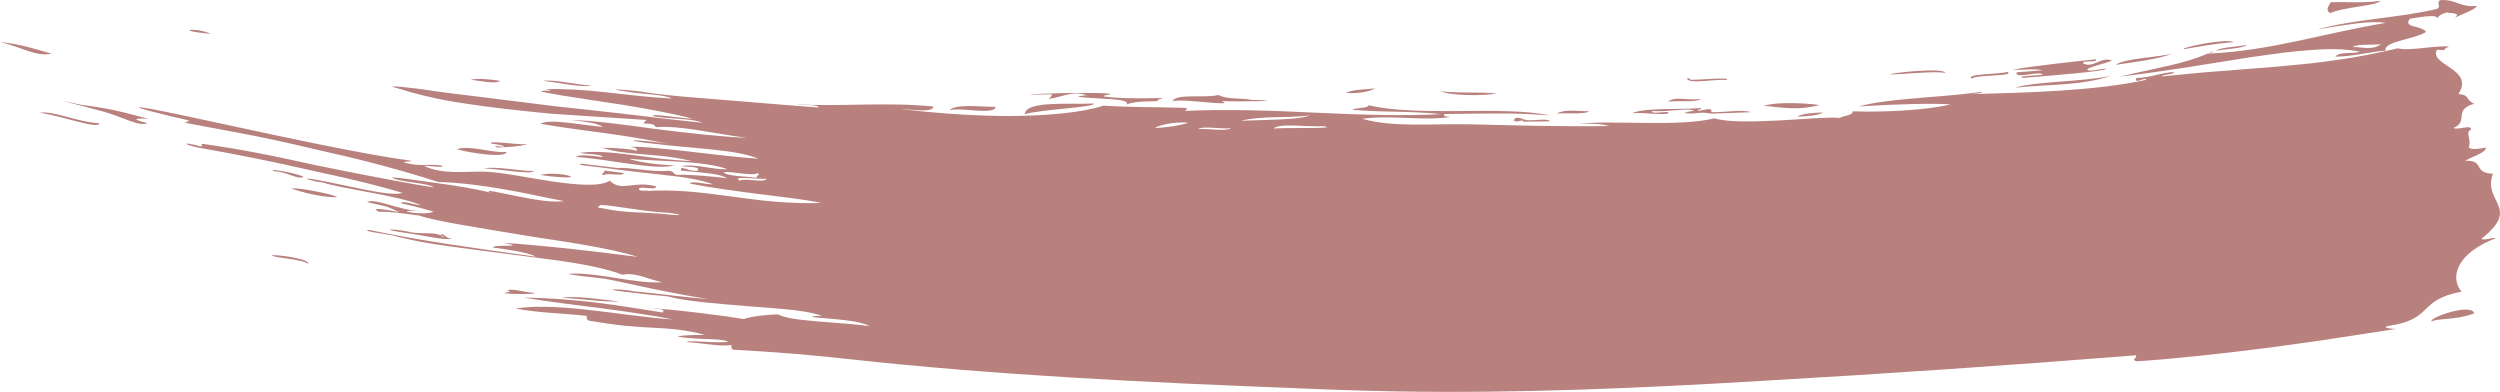 <?xml version="1.0" encoding="UTF-8" standalone="no"?><!-- Generator: Adobe Illustrator 23.0.2, SVG Export Plug-In . SVG Version: 6.00 Build 0)  --><svg xmlns="http://www.w3.org/2000/svg" enable-background="new 0 0 320.08 50.17" fill="#000000" id="Layer_1" version="1.1" viewBox="0 0 320.08 50.17" x="0px" xml:space="preserve" y="0px">
<linearGradient gradientUnits="userSpaceOnUse" id="SVGID_1_" x2="320.08" y1="25.087" y2="25.087">
	<stop offset="0" stop-color="#b8817e"/>
	<stop offset="1" stop-color="#b8817e"/>
</linearGradient>
<path d="m208.95 14.49c1.68-0.74 5.87-0.42 8.84-0.66 0.09 0.16-0.16 0.19-0.41 0.21-0.19 0.49 2.07-0.61 1.7 0.32 1.56 0.06 4.2-0.4 5.07 0.01-1.69 0.06-3.38 0.12-5.06 0.18-1.46-0.32-1.95 0.13-3.38-0.07-0.22-0.03 1.07-0.37 1.26-0.24-0.77-0.54-2.88 0.12-5.49-0.02-0.06 0.42 1.5 0.05 2.11 0.14 0.39 0.53-3.24 0-4.64 0.13zm12.09-4.25c0.79-0.41-3.38 0-4.64-0.03-0.03-0.12-0.07-0.23-0.43-0.18 0.2 0.82 3.54 0.06 5.07 0.21zm-3.29 2.44c-2.1 0.19-3.16-0.4-4.21 0.34 1.28-0.17 3.64 0.12 4.21-0.34zm15.22 0.77c-0.83-0.14-4.97-0.53-7.17 0.09 2.52 0.24 4.37 0.63 7.17-0.09zm-98.3-1.38c0.01 0.26-0.21 0.42-0.44 0.56 1.32-0.01 3.26-1.2 5.03-0.37-0.36-0.17-1.31 0.13-1.26 0.14 1.32 0.15 3.02 0.2 4.32 0.3 1.3 0.09 2.2 0.26 1.92 0.69 1.08-0.53 3.24-0.35 4.2-0.47-0.74-0.11 0.19-0.2 0.43-0.37-2.85 0.06-5.82 0.07-7.53-0.2 0.01-0.26 0.74-0.15 0.84-0.35-3.5-0.34-15.79 0.27-7.51 0.07zm21.73 0.86c2.15 0.12 9.34-0.01 3.77-0.15-1.17-0.27-2.99 0.01-4.18-0.63-1.57 0.46-5.49-0.23-5.87 0.81 1.34-0.41 8.3 0.79 6.28-0.03zm47.06 1.32c-1.9-0.05-3.13-0.26-4.21 0.3 1.27-0.15 3.63 0.15 4.21-0.3zm-27.36-2.93c-1.41 0.13-3.06 0.15-3.77 0.59 1.85 0.08 2.94-0.2 3.77-0.59zm72.98-2c-0.22-0.37-2.06-0.35-3.8-0.22-1.75 0.12-3.41 0.35-3.26 0.43 2.39-0.06 5.28-0.43 7.06-0.21zm-57.45 2.64c-2.14-0.21-5.14 0-7.14-0.28 1.11 0.58 5.46 0.63 7.14 0.28zm72.79-1.19c1.91-0.15 3.71-0.38 5.78-1.04-4.28 0.81-9.29 0.65-12.27 1.5 2.56-0.26 4.59-0.3 6.49-0.46zm18.92-4.2c-0.2 0.09-0.4 0.18-0.59 0.26 0.28-0.06 0.6-0.11 0.59-0.26zm-0.78 0.3c0.03 0 0.06 0 0.1-0.01 0.03-0.01 0.06-0.02 0.08-0.04-0.06 0.02-0.12 0.03-0.18 0.05zm-30.1 3.2c0.55-0.55 5.82-0.26 4.49-0.9-0.12 0.35-5.54 0.23-4.49 0.9zm21.62-2.6c-1.36 0.19-2.59 0.39-3.2 0.83 2.57-0.38 5.45-0.72 7.2-1.42-1.16 0.26-2.65 0.4-4 0.59zm13.61-1.75c-1.19 0.31-3.45 0.3-3.95 0.79 1.2-0.27 3.47-0.28 3.95-0.79zm6.32-0.44c3.62-0.76 7.22-1.64 11.43-2.35-1.05-0.17-2.4-0.1-3.89 0.09-1.5 0.19-3.18 0.45-4.86 0.75 4.84-1.34 10.17-1.43 15.24-2.61 0.78-0.27-0.11-0.85 0.51-1.14 2.01-0.16 2.55 0.99 4.69 0.73-0.37 0.63-2.01 1.02-2.85 1.57 0.86-0.73-0.44-0.59-1.02-0.72-0.83 0.2-1.06 0.51-1.27 0.82 0.3-0.59-1.54-0.34-3.42-0.03-1.01 1.17 1.36 0.82 2.05 1.68-0.62 0.46-1.99 0.76-3.17 1.1s-2.18 0.68-2.02 1.32c-0.98 0.06-2.12 0.26-3.26 0.45-1.13 0.18-2.26 0.32-3.18 0.31 0.58-0.7 2.14-0.29 3.16-0.63-1.7-0.35-3.79-0.41-6.13-0.22-1.18 0.07-2.42 0.19-3.71 0.35-0.64 0.08-1.3 0.17-1.96 0.27-0.67 0.09-1.35 0.19-2.04 0.28-5.48 0.85-11.52 1.91-16.88 2.5 4.99-1.18 7.95-1.55 11.22-2.93 4.18-0.19 7.77-0.84 11.36-1.59zm7.21 0.75c0.97-0.07 2.55 0.49 3.61-0.39-1.11 0.18-3.09-0.07-3.61 0.39zm-21.59 0.27c1.51-0.28 4.18-0.76 6.38-0.9-0.98-0.56-7.07 0.74-6.38 0.9zm-18.15 2.7c-1.09 0.09-2.19 0.18-3.28 0.26-0.35 0.94 3.08-0.28 3.33 0.31-0.68 0.08-3.73 0.19-2.45 0.39 3.19-0.24 10.78-0.87 10.61-1.16-0.72-0.03-2.36 0.48-2.46 0.06 0.77-0.46 2.24-0.69 3.17-1.1-1.28-0.6-2.41 1.01-3.66 0.37-0.34-0.49 1.94-0.04 1.59-0.54-1.86 0.2-3.72 0.38-5.5 0.61-1.78 0.21-3.5 0.43-5.09 0.71 1.16 0.09 2.9-0.17 3.74 0.09zm36.82-7.32c0.64-0.25 1.3-0.42 1.97-0.54 0.66-0.13 1.3-0.24 1.9-0.33 1.19-0.18 2.19-0.33 2.63-0.7-2.44 0.31-4.16 0.11-6.38 0.17-0.35 0.61-0.68 0.96-0.12 1.4zm-64.86 12.72c-1.48 0.03-2.7 0.16-3.36 0.53 1.48-0.03 2.7-0.17 3.36-0.53zm-154.14 24.21c-2.74-0.33-5.64-0.76-7.39-0.5 2.43 0.14 5.34 0.57 7.39 0.5zm-15.64-19.73c1.44-0.05 2.84-0.12 3.9-0.41-1.18 0.09-5.13-0.53-4.68-0.09 0.62 0.12 1.56 0.15 1.65 0.43-0.59-0.1-1.62-0.19-0.87 0.07zm-10.73 10.91c-2.67-0.6-4.71-0.51-0.88 0.05 1.87 0.22 4.79 0.98 6.01 0.72-1.11 0.1-1.22-0.95-1.68-0.44 0.26 0.05 0.5 0.1 0.4 0.25-0.84-0.72-2.21-0.41-3.85-0.58zm264.78 0.77c0.15 0.32 1.5-0.24 1.83-0.06-4.88 1.85-5.99 4.93-4.38 6.84-2.82 0.54-3.69 1.37-4.59 2.24-0.9 0.86-1.83 1.73-4.77 2.14-1.06 0.26 0.6 0.41 1.01 0.39-2.18 0.33-4.74 0.72-7.51 1.15-2.76 0.44-5.72 0.82-8.71 1.24-5.98 0.76-12.11 1.44-17.03 1.76-0.78-0.31 0.02-0.25-0.08-0.77-16.29 1.29-32.22 2.37-47.85 3.27-15.64 0.94-31.3 1.62-46.88 1.35-4.23-0.08-8.34-0.21-12.58-0.4-19.08-0.73-38.72-1.67-57.36-3.72-1.94-0.22-4.62-0.49-7.32-0.71s-5.44-0.39-7.48-0.5c-0.51-0.08-0.34-0.39-0.38-0.62-1.21 0.27-3.81-0.26-5.68-0.36-0.19-0.32 4.21 0.22 5.28-0.06-1.11-0.48-3.54-0.17-6.52-0.64 0.87-0.25 2.3-0.18 3.53-0.23-2.42-0.65-4.42-0.8-6.6-0.91-2.18-0.1-4.55-0.27-7.71-0.83-0.94-0.02-0.79-0.37-0.8-0.68-3.13-0.37-5.68-0.33-9.13-0.94 2.17-0.39 5.4-0.26 8.98 0.13 3.58 0.38 7.5 1 11.08 1.26-1.32-0.3-2.79-0.52-4.34-0.76-1.55-0.25-3.19-0.47-4.85-0.69-3.32-0.44-6.75-0.81-9.79-1.35 3.19 0.04 6.43 0.29 9.47 0.67 3.04 0.37 5.88 0.88 8.29 1.24 0.5-0.54-0.93-0.44-1.69-0.55 2.72 0.08 10.11 1.04 12.1 1.39 0.5-0.2 1.26-0.33 2.07-0.43s1.66-0.16 2.34-0.16c1.49 0.91 7.64 0.94 11.64 1.49-1.36-0.77-4.59-0.87-7.31-1.15-0.12-0.14 1.08-0.21 1.31-0.09-1.42-0.72-5.22-0.98-9.25-1.28-4.02-0.34-8.27-0.64-10.56-1.28l-2.81-0.28-2.8-0.33c-3.25-0.37-0.39-0.39 1.32-0.04 3.79 0.36 6.61 0.8 9.49 0.97-1.7-0.21-4.07-0.68-6.48-1.16-1.21-0.23-2.42-0.51-3.57-0.76s-2.24-0.48-3.18-0.66c-0.45-0.08-6.73-0.68-3.85-0.66 1.72-0.01 3.59 0.3 5.5 0.6s3.85 0.61 5.7 0.51c-1.47-0.25-3.44-1.34-5.12-0.96-1.65-0.63-3.77-1.11-6.17-1.51-2.39-0.41-5.06-0.68-7.79-1.06-2.73-0.36-5.52-0.69-8.18-1.07-1.33-0.19-2.62-0.38-3.85-0.61-1.23-0.25-2.39-0.51-3.47-0.79-0.8-0.18-4.24-0.59-2.96-0.7 6.77 1.43 14 2.4 21.36 3.43-1.13-0.58-3.34-0.88-5.52-1.18 0.03-0.47 4.64 0.06 1.39-0.58 0.96 0.03 2.12 0.12 3.43 0.25s2.77 0.24 4.29 0.41c3.05 0.32 6.39 0.73 9.44 1.12-1.61-0.52-3.91-1.02-6.53-1.48-1.31-0.23-2.69-0.45-4.11-0.67-0.71-0.11-1.42-0.21-2.14-0.32-0.71-0.12-1.43-0.24-2.14-0.35-5.69-0.95-11.08-1.77-13.06-2.47-1.82-0.23-3.78-0.55-5.16-0.48-1.5-0.75 1.68-0.13 2.61 0.05-1.99-0.97-1.68-0.7-4.15-1.29 1.05-0.58 3.98 1.02 6.79 1.15-4.15-0.23 0.62 0.68 1.73 0.07-0.52-0.16-2.37-0.71-4.18-1.07 0.12-0.41 1.81 0.22 2.57 0.24-2.94-1.26-10.19-2.09-12.57-2.91-0.89-0.02-3.3-0.76-1.23-0.41 3.67 0.58 9.87 2.33 11.45 1.75-1.79-0.54-3.75-1.06-5.83-1.56-1.04-0.25-2.1-0.5-3.19-0.73-1.08-0.24-2.19-0.47-3.29-0.73-4.43-1.02-9.03-1.92-13.22-2.67-2.34-0.37-3.22-1.03-0.38-0.28 0.67 0.08-0.29-0.42 0.5-0.28 4.83 0.67 9.21 1.57 13.86 2.61 2.33 0.49 4.74 0.96 7.31 1.46 2.57 0.49 5.28 1.02 8.26 1.48-0.88-0.65-4.52-0.63-5.42-1.29 0.69 0.01 2.94 0.32 5.48 0.69 2.54 0.34 5.37 0.8 7.2 1.26-0.98-0.47 0.75-0.07 3.03 0.39 1.14 0.23 2.42 0.48 3.56 0.63 1.14 0.13 2.15 0.19 2.75 0.06-1.03-0.21-2.2-0.42-3.45-0.69s-2.6-0.54-4-0.78c-2.79-0.49-5.77-0.89-8.6-0.97-3.82-1.23-8.78-2.63-14.37-3.86-2.79-0.66-5.73-1.35-8.76-1.96-3.03-0.62-6.17-1.15-9.3-1.77 0.11-0.14 0.46-0.1 0.5-0.29-2.09-0.45-9.54-2.25-4.9-1.49 6.57 1.25 24.75 5.53 33.38 6.65-0.13 0.19-0.85-0.01-0.9 0.24 2.25 0.58 2.85 0.11 4.68 0.37 1.07 0.37-1.7 0.01-2.16 0.05 2.41 1.18 5.67 0.67 7.64 0.74 2.41 0.06 5.79 0.82 8.91 1.27 3.12 0.44 5.96 0.68 7.24-0.11 1.51 1.48 2.99-0.04 5.91 0.71 0.14 0.63-1.95-0.09-2.17 0.32-0.13 0.53 2.18-0.02 0.82 0.3 3.39-0.26 6.92 0.13 10.66 0.64 1.87 0.24 3.78 0.53 5.76 0.7 1.97 0.16 4 0.25 6.09 0.18-2.19-0.48-5.03-0.77-8.01-1.15-2.98-0.39-6.09-0.79-8.83-1.34 0.23-0.41 2.09 0.13 2.98 0.1-1.53-0.59-3.79-0.94-6.27-1.2-2.48-0.29-5.18-0.56-7.59-0.9-0.84-0.1-1.68-0.2-2.53-0.3-1.04-0.1-0.69-0.32 0.02-0.19 1.4 0.17 2.81 0.34 4.21 0.51 1.28-0.15 4.28 0.54 6.36 0.35 0.95-0.01 0.56 0.42 1.22 0.51 1.81-0.04 4.04 0.17 6.35 0.43-0.98-0.66-3.71-0.72-5.87-0.97-0.11-0.81 0.89 0.17 2.13 0.02 0.5-0.6-1.28-0.43-2.07-0.59 1.94-0.33 4.01 0.5 5.92 0.39-3.36-1.15-8.7-0.95-12.63-1.33 0.83 0.31 2.21 0.53 3.42 0.67 1.21 0.13 2.26 0.17 2.44 0.19-0.66 0.15-1.54 0.2-2.54 0.14s-2.13-0.2-3.29-0.36c-2.33-0.33-4.83-0.75-6.82-0.87 0.48-0.39 1.98-0.16 3.41 0.02-0.13-0.45-2.06-0.33-2.92-0.55 1.79-0.26 4.01-0.07 6.46 0.24 1.23 0.16 2.51 0.33 3.83 0.5 1.32 0.14 2.69 0.26 4.06 0.32-4.16-1.07-8.19-0.66-11.29-1.66-1.39-0.1 2.61-0.08 4.21 0.32 0.19-0.31-0.29-0.4-0.79-0.49 0.96-0.03 2.11 0.04 3.38 0.17 1.28 0.12 2.68 0.25 4.14 0.43 2.92 0.33 6.06 0.74 8.87 0.92-2.71-1.18-8.44-1.3-12.96-1.87-5.52-0.59-2.56-0.64 1.28-0.06-2.7-0.56-5.43-1-8.15-1.37-2.72-0.39-5.44-0.69-8.09-1.18 1.31-0.65 4.38 0.06 8.01 0.41-0.72-0.51-2.41-0.7-4.13-0.89 2.89 0.07 6.74 0.58 10.76 1.14 4.03 0.51 8.25 0.99 11.83 1.15-4.41-0.55-8.36-1.6-11.69-1.37-0.38-0.89-2.31 0.01-1.17-0.92-2.49-0.16-5.21-0.34-8.03-0.52-1.41-0.09-2.84-0.18-4.28-0.29-1.43-0.14-2.87-0.28-4.3-0.44-2.86-0.31-5.67-0.68-8.29-1.12s-5.04-1.07-7.13-1.73c-2.13-0.52 3.19 0.15 3.36 0.18 2.42 0.39 5.16 0.69 8.06 1.05s5.98 0.74 9.11 1.14c3.14 0.33 6.34 0.68 9.49 1.05 1.57 0.19 3.13 0.37 4.65 0.55 1.53 0.17 3.03 0.33 4.49 0.49-1.22-0.58-4.31-0.46-6.24-0.84-0.32-0.24 0.59-0.14 1.76-0.01 1.16 0.13 2.58 0.31 3.27 0.34-1.38-0.38-2.83-0.66-4.34-0.97-1.51-0.3-3.08-0.57-4.71-0.83-1.63-0.25-3.31-0.5-5.04-0.77s-3.51-0.52-5.32-0.91c0.03-0.29 2.49 0.08 0.47-0.32 2.67-0.05 5.07 0.1 7.63 0.39 2.56 0.27 5.29 0.64 8.64 0.81-1.08-0.54-3.99-0.54-5.78-0.88-3.76-0.53 1.04-0.17 2.51 0.11 2.96 0.44 5.78 0.61 9.2 0.9 3.42 0.26 7.44 0.63 12.86 1.03-0.14-0.45-2.05-0.24-2.9-0.42 5.4 0.34 11.53-0.32 17.58 0.29-0.07 0.83-2.54 0.37-4.21 0.33 4 0.46 9.05 0.88 13.82 0.89 4.78-0.03 9.28-0.4 12.17-1.33 3.91 0.24 5.81 0.15 10.05 0.27 1.07 0.02 0.51 0.16 0.41 0.4 5-0.24 10.89-0.06 16.68 0.23 5.79 0.26 11.49 0.45 16.07 0.18-4.13-0.43-7.12-0.19-11.35-0.55 0.42-0.32 1.94-0.14 2.1-0.59 2.81 0.72 7.12 0.78 11.47 0.75 4.35-0.04 8.73-0.09 11.67 0.56-4.1-0.34-6.78-0.26-13.48-0.18-0.15 0.33 0.33 0.36 0.85 0.37-3.55 0.56-7.45-0.28-11.36 0.24 1.98 0.57 4.22 0.72 6.53 0.74s4.68-0.08 6.94-0.04c6 0.13 11.45 0.32 18.14 0.23-0.89-0.28-2.23-0.34-3.81-0.29 4.32-0.5 12.69 0.44 17.3-0.7 1.65 0.52 5.06 0.44 8.36 0.27 3.3-0.19 6.48-0.46 7.69-0.32 0.48-0.31 1.74-0.31 1.64-0.85 3.55 0.16 9.61-0.14 12.53-0.88-2.15-0.18-7.41-0.02-11.72 0.26 3.9-1.08 9.87-1.06 15.78-1.88-0.11 0.27-1.03 0.23-1.64 0.31 7.52-0.2 16.07-0.41 22.62-1.83 0.06-0.53-1.52 0.7-1.26-0.24 2.1-0.09 2.91-0.63 4.84-0.78-0.02 0.36-1.36 0.28-1.57 0.58 2.83-0.28 5.46-0.55 8.02-0.72 1.27-0.1 2.52-0.2 3.75-0.3 1.23-0.09 2.45-0.18 3.66-0.3s2.41-0.24 3.63-0.35c1.21-0.13 2.41-0.31 3.64-0.48 2.45-0.33 4.92-0.85 7.53-1.45 1.63 0.38 4.72-0.4 6.58-0.23-1.3 0.51 0.17 0.53-1.56 0.4-0.56 0.97 0.65 1.6 1.75 2.36 1.08 0.75 2.07 1.67 0.98 3.33 1.51 0.07 0.86 0.74 2.05 1.24-2.76 0.72-0.67 2.28-2.67 3.09 0.2 0.18 0.79 0.05 1.31-0.03 0.52-0.09 0.98-0.13 0.92 0.26-0.82 0.39 0.14 1.18-0.29 2.28 0.38 0.3 1.23 0.2 2.21 0-0.01 0.71-1.81 1.16-2.66 1.7 2.59-0.1 0.9 1.54 3.56 1.66-0.69 1.8 0.21 2.86 0.66 3.98 0.23 0.56 0.34 1.14 0.08 1.84-0.26 0.63-0.9 1.47-2.21 2.49zm-220.82-7.8c-0.14-0.35 0.67-0.43 0.05-0.58-0.63 0.45-4.34-0.49-4.25-0.03 0.77 0.42 2.77 0.42 4.2 0.61zm1.26 0.12c-0.87 0.12-4.69-0.43-3.43 0.25 0.62-0.39 3.18 0.35 3.43-0.25zm-13.25 4.32c-2.82-0.16-6.47-0.96-8.06-0.95-0.12 0.23-0.71 0.31 0.38 0.43 1.87 0.38 3.09 0.45 4.35 0.51 0.63 0.03 1.27 0.05 2 0.1 0.74 0.04 1.57 0.1 2.59 0.22 2.08 0.15-0.38-0.33-1.26-0.31zm67.25-11.48c-2.05-0.22-4.28 0.49-4.22 0.67 1.66-0.1 3.1-0.31 4.22-0.67zm5.45 0.7c-1.28 0.12-3.61-0.33-4.2 0.1 1.27-0.09 3.61 0.34 4.2-0.1zm1.27-0.96c3.46-0.14 7.37-0.1 8.83-0.68-3.24 0.38-5.94 0-8.83 0.68zm10.5 0.69c-2.02 0.14-5.6-0.45-6.31 0.32 1.02-0.18 8.9 0.06 6.31-0.32zm-29.31-2.9c-3.34 0.14-8.76-0.37-8.85 1.37 2.11-0.64 9.02-0.86 8.85-1.37zm-75.55 24.28c1.43 0.19 4.18 0.13 3.96-0.03-1.05 0-3.1-0.68-3.48-0.29 0.77 0.2-0.21 0.18-0.48 0.32zm-6.03-18.42c1.83 0.5 6.29 1.17 6.38 0.33-1.66 0.23-4.74-0.93-6.38-0.33zm18.82 3.31c0.43-0.36 2.39 0.22 2.6-0.27l-2.53-0.31c0.13 0.36-0.68 0.43-0.07 0.58zm118.17-7.04c-0.74-0.15-1.32-0.63-1.68 0.03 0.61 0.42 1.02-0.26 1.27 0.17l3.37-0.05c-0.2-0.43-2.08-0.05-2.96-0.15zm-126.3 7.02c0.42 0.06 0.84 0.12 1.27 0.17 5.58 0.56 0.99-0.77-1.27-0.17zm-7.19-0.84c2.3 0.11 5.93 0.82 6.39 0.34-1.96-0.01-4.91-0.65-6.39-0.34zm249.34 19.6c0.37-0.22 1.15-0.26 2.13-0.35s2.16-0.24 3.32-0.69c-0.29-1.39-5.91 0.58-5.45 1.04zm-247.29-30.81c-1.54-0.24-2.87-0.33-3.78-0.15 1.51 0.21 3.26 0.57 3.78 0.15zm-57.43-3.49c-2.55-0.69-3.78-1.18-6.6-1.48 2.66 0.59 4.68 1.96 6.6 1.48zm20.39-2.52c-1.85-0.9-5.09-0.48 0 0zm48.75 6.62c-1.96-0.11-4.93-0.84-6.23-0.6 1.94 0.18 4.92 0.88 6.23 0.6zm51.74 2.73c-2.31-0.04-5.2-0.4-5.89 0.42 1.44-0.41 5.68 0.66 5.89-0.42zm-90.21 10.44c0.63 0.22 1.79 0.56 2.95 0.8 1.17 0.23 2.33 0.38 2.98 0.28-0.54-0.23-1.73-0.52-2.94-0.74-1.2-0.24-2.41-0.41-2.99-0.34zm-2.5 8.56c0.57 0.4 3.66 0.41 4.69 1.09 0.23-0.65-4.07-1.22-4.69-1.09zm-29.67-18.25c2.92 0.41 7.54 2.19 7.62 1.33-2.68-0.09-5.99-1.66-7.62-1.33zm29.97 7.48c1.66 0.05 2.98 1.1 3.79 0.74-0.28-0.35-4.81-1.24-3.79-0.74zm-16.08-6.72c-1.62-0.42-2.99-0.79-4.32-1.08-0.66-0.14-1.32-0.27-1.99-0.37-0.66-0.12-1.34-0.22-2.05-0.29-5.52-1.2 0.08 0.1 2.86 0.9 1.97 0.54 4.49 1.94 5.37 1.4-2.51-0.6-1.09-0.63 0.13-0.56z" fill="url(#SVGID_1_)"/>
</svg>